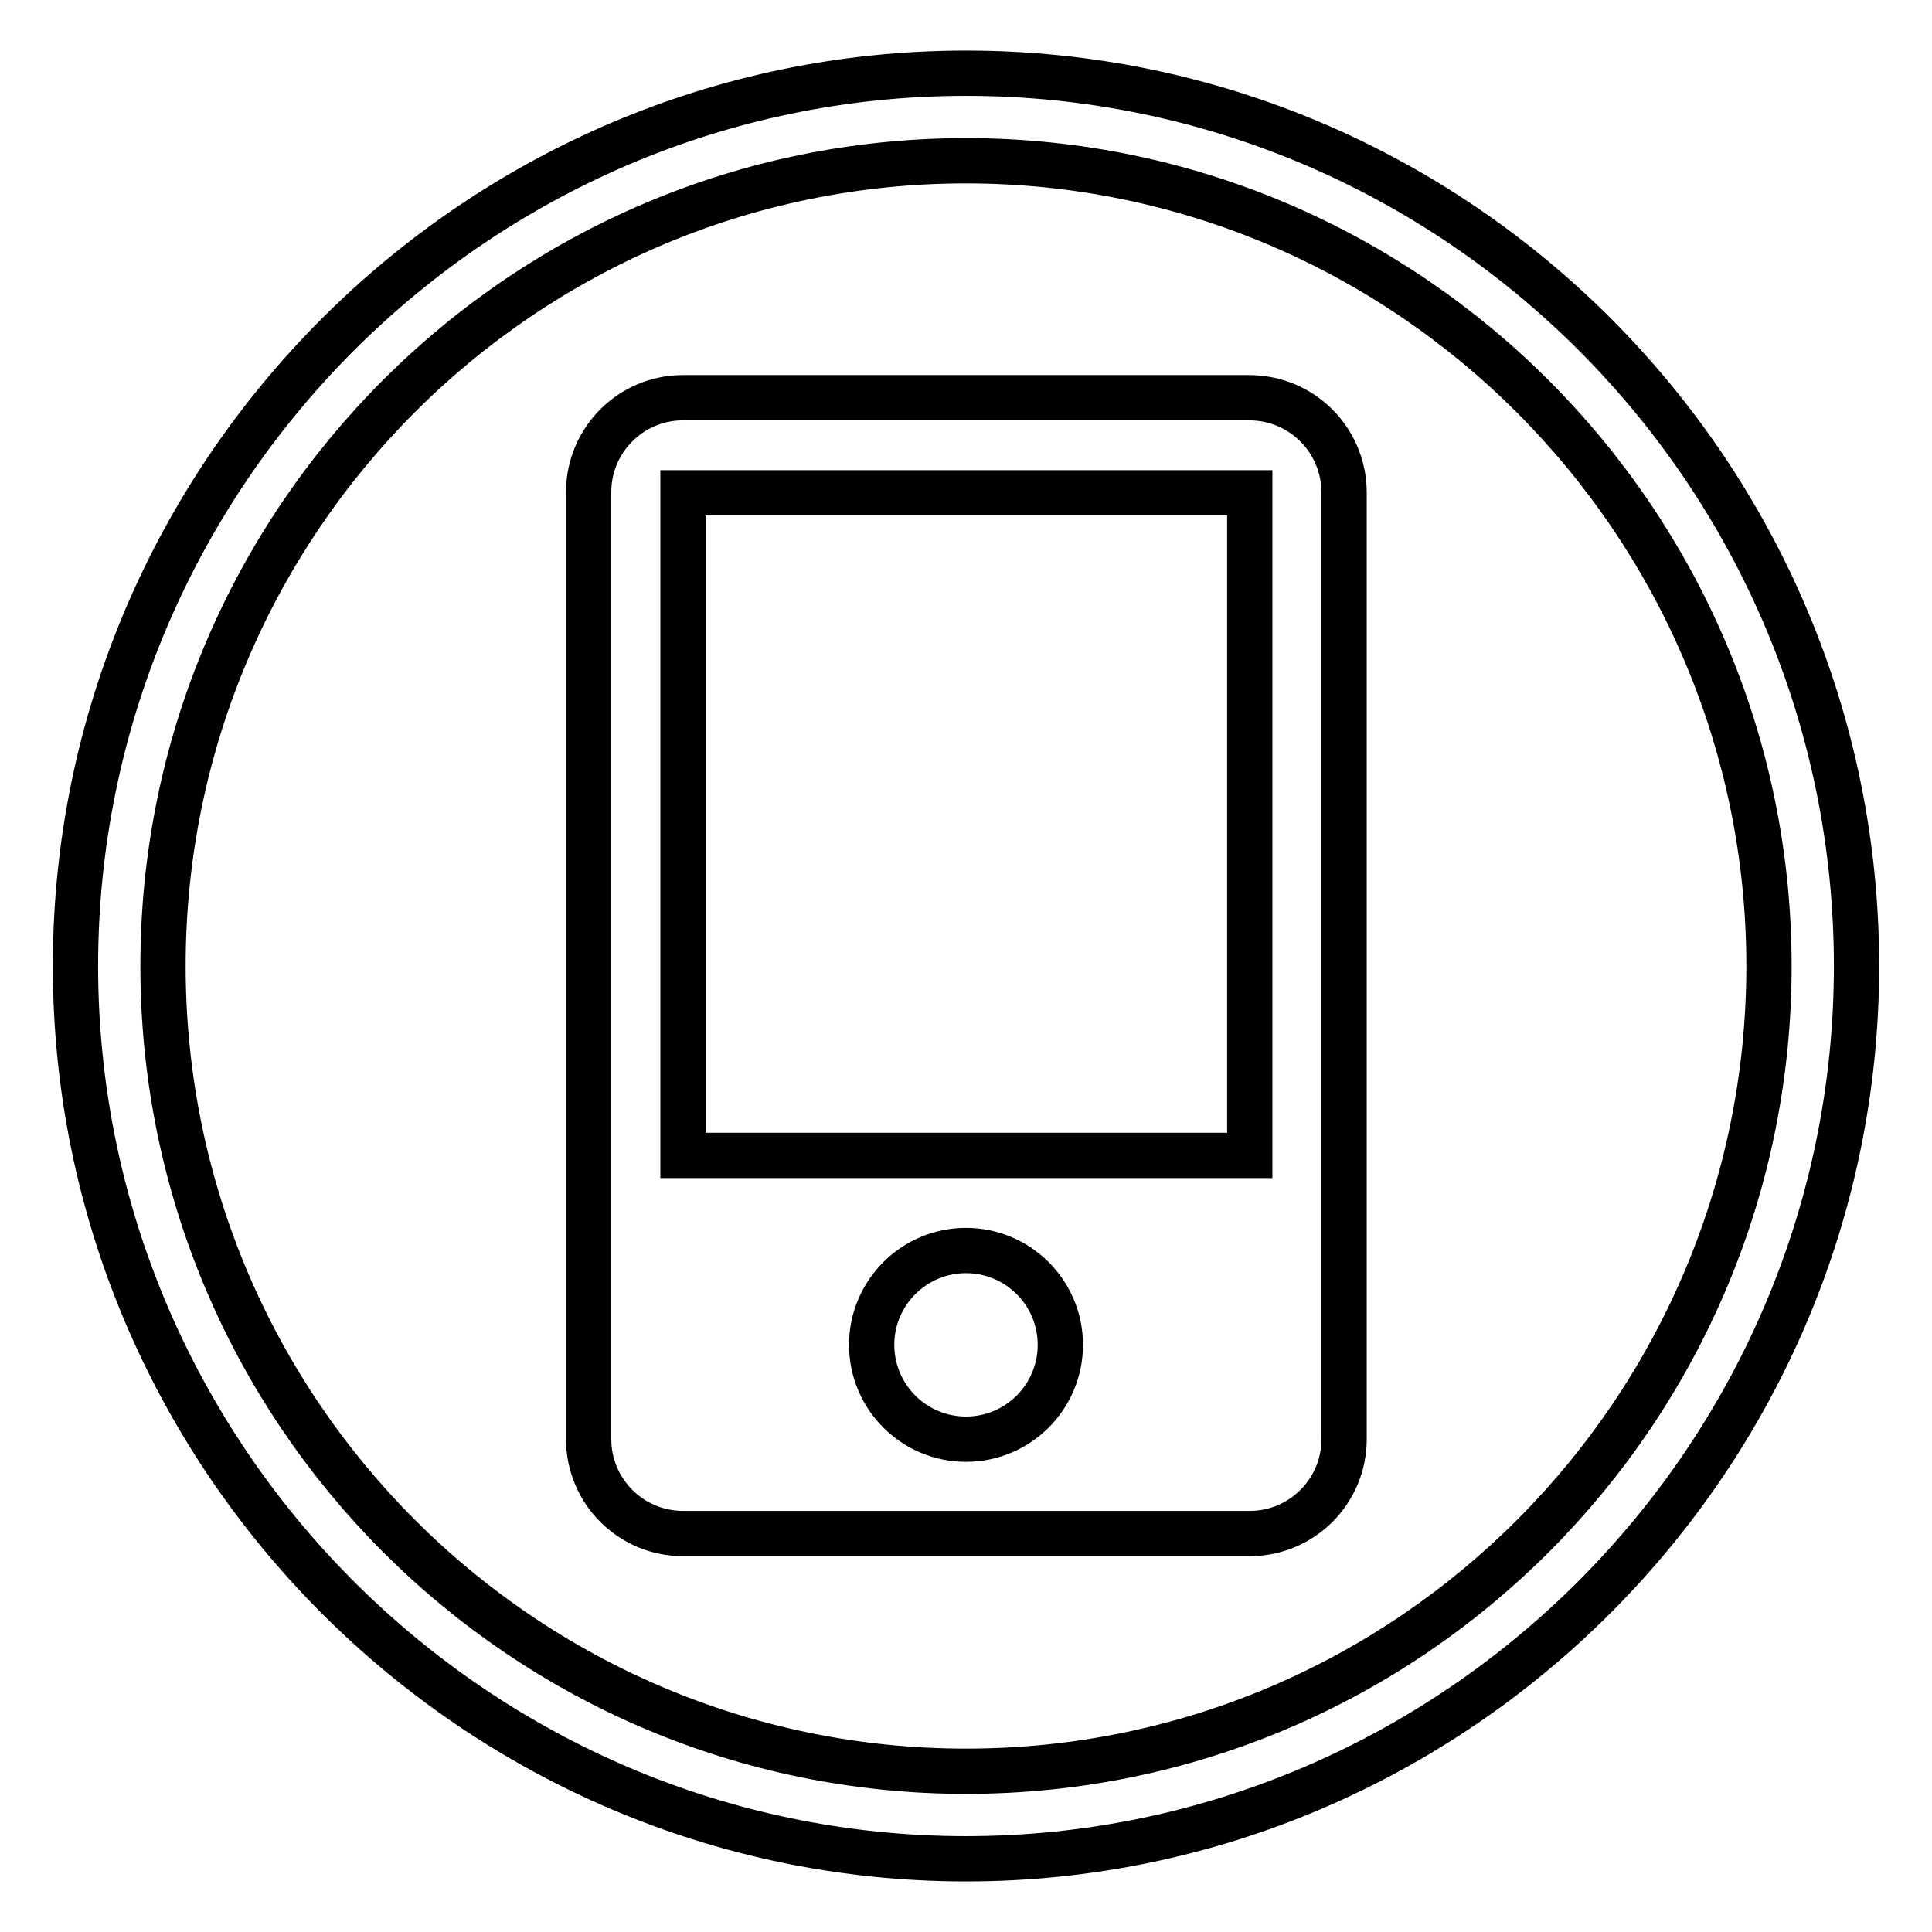<?xml version="1.0" encoding="utf-8"?>
<!-- Svg Vector Icons : http://www.onlinewebfonts.com/icon -->
<!DOCTYPE svg PUBLIC "-//W3C//DTD SVG 1.1//EN" "http://www.w3.org/Graphics/SVG/1.1/DTD/svg11.dtd">
<svg version="1.1" xmlns="http://www.w3.org/2000/svg" xmlns:xlink="http://www.w3.org/1999/xlink" x="0px" y="0px" viewBox="0 0 256 256" enable-background="new 0 0 256 256" xml:space="preserve">
<g> <path stroke-width="6" fill-opacity="0" stroke="#000000"  d="M128,9.7C63.1,9.7,10,62.9,10,128c0,65.1,53.1,118.3,118,118.3S246,193.1,246,128 C246,62.9,193.2,9.7,128,9.7L128,9.7z M128,234.7C69.4,234.7,21.6,187,21.6,128C21.6,69,69.4,21.3,128,21.3 c58.6,0,106.4,47.9,106.4,106.7C234.4,186.7,186.9,234.7,128,234.7L128,234.7z M165.5,52.7H90.5c-6.9,0-12.5,5.6-12.5,12.5v125.5 c0,6.9,5.6,12.5,12.5,12.5h75.1c6.9,0,12.5-5.6,12.5-12.5V65.3C178.1,58.3,172.5,52.7,165.5,52.7L165.5,52.7z M128,190.7 c-6.9,0-12.5-5.6-12.5-12.5c0-6.9,5.6-12.5,12.5-12.5c6.9,0,12.5,5.6,12.5,12.5C140.5,185.1,134.9,190.7,128,190.7L128,190.7z  M165.5,153.1H90.5V65.3h75.1V153.1L165.5,153.1z"/></g>
</svg>